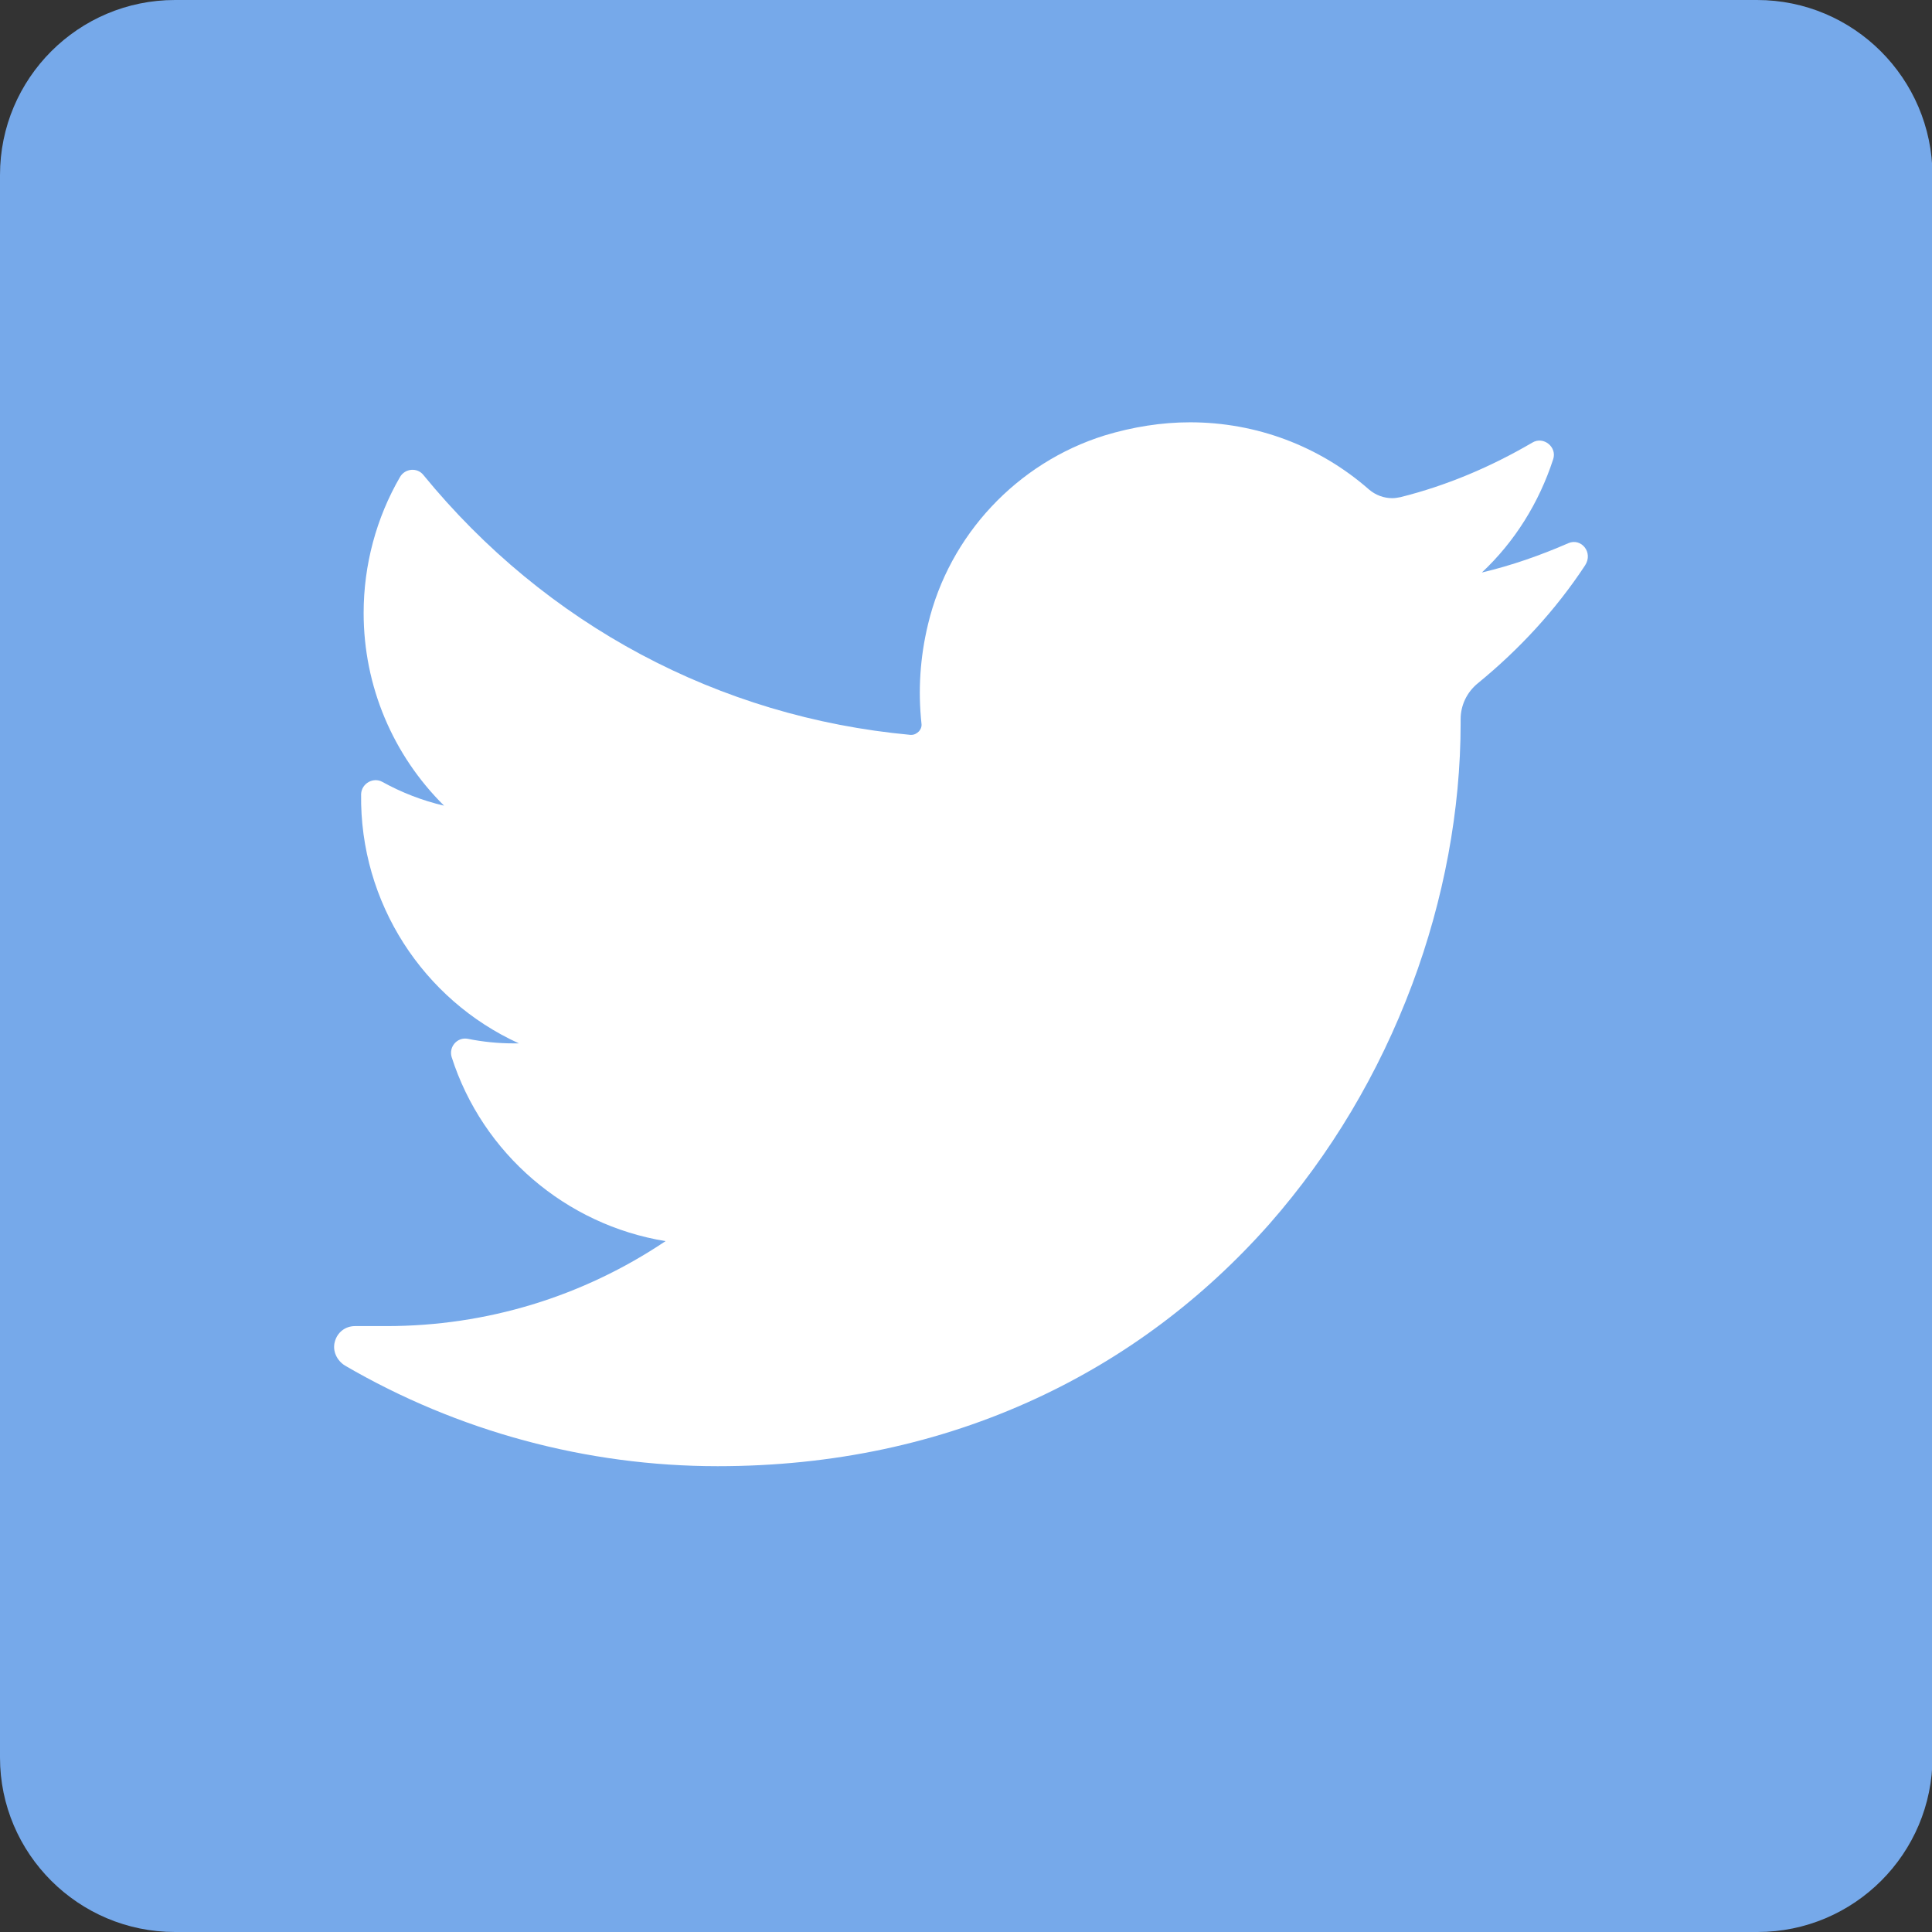 <?xml version="1.0" encoding="utf-8"?>
<!-- Generator: Adobe Illustrator 23.0.1, SVG Export Plug-In . SVG Version: 6.00 Build 0)  -->
<svg version="1.1"  xmlns="http://www.w3.org/2000/svg" xmlns:xlink="http://www.w3.org/1999/xlink" x="0px" y="0px"
	 viewBox="0 0 382 382" style="enable-background:new 0 0 382 382;" xml:space="preserve">
<rect x="0" y="0" width="382" height="382" fill="#333333" stroke="none"/>
<style type="text/css">
	.st0{fill:#76A9EA;}
	.st1{fill:#FFFFFF;}
</style>
<path class="st0" d="M347.4,0H34.6C15.5,0,0,15.5,0,34.6v312.9c0,19,15.5,34.5,34.6,34.5h312.9c19.1,0,34.6-15.5,34.6-34.6V34.6
	C382,15.5,366.5,0,347.4,0z"/>
<path class="st1" d="M310.1,107.4c-5.5,2.4-11.2,4.4-17.1,5.8c6.5-6.1,11.3-13.8,14.1-22.4l0,0c0.8-2.4-1.9-4.6-4.1-3.3l0,0
	c-8.2,4.8-16.9,8.5-26.1,10.8c-0.5,0.1-1.1,0.2-1.6,0.2c-1.7,0-3.3-0.6-4.6-1.7c-9.8-8.6-22.3-13.3-35.4-13.3
	c-5.6,0-11.3,0.9-16.9,2.6c-17.3,5.4-30.7,19.7-34.9,37.3c-1.6,6.6-2,13.2-1.3,19.7c0.1,0.7-0.3,1.3-0.5,1.5
	c-0.4,0.4-0.9,0.7-1.5,0.7c-0.1,0-0.1,0-0.2,0c-37.9-3.5-72.1-21.8-96.3-51.4l0,0c-1.2-1.5-3.6-1.3-4.6,0.4l0,0
	c-4.7,8.1-7.2,17.4-7.2,26.9c0,14.5,5.8,28.1,15.9,38.1c-4.3-1-8.4-2.6-12.2-4.7l0,0c-1.8-1-4.1,0.3-4.2,2.4l0,0
	c-0.3,21.5,12.3,40.7,31.2,49.3c-0.4,0-0.8,0-1.1,0c-3,0-6-0.3-9-0.9l0,0c-2.1-0.4-3.8,1.6-3.2,3.6l0,0
	c6.1,19.1,22.6,33.2,42.3,36.4c-16.4,11-35.4,16.8-55.2,16.8l-6.2,0c-1.9,0-3.5,1.2-4,3.1c-0.5,1.8,0.4,3.7,2,4.7
	c22.3,13,47.8,19.9,73.7,19.9c22.7,0,43.8-4.5,63-13.4c17.5-8.1,33-19.7,46.1-34.5c12.1-13.8,21.6-29.7,28.2-47.3
	c6.3-16.8,9.6-34.6,9.6-51.7v-0.8c0-2.7,1.2-5.3,3.4-7.1c8.2-6.7,15.4-14.5,21.2-23.3l0,0C315.1,109.2,312.6,106.3,310.1,107.4
	L310.1,107.4z"/>
</svg>
